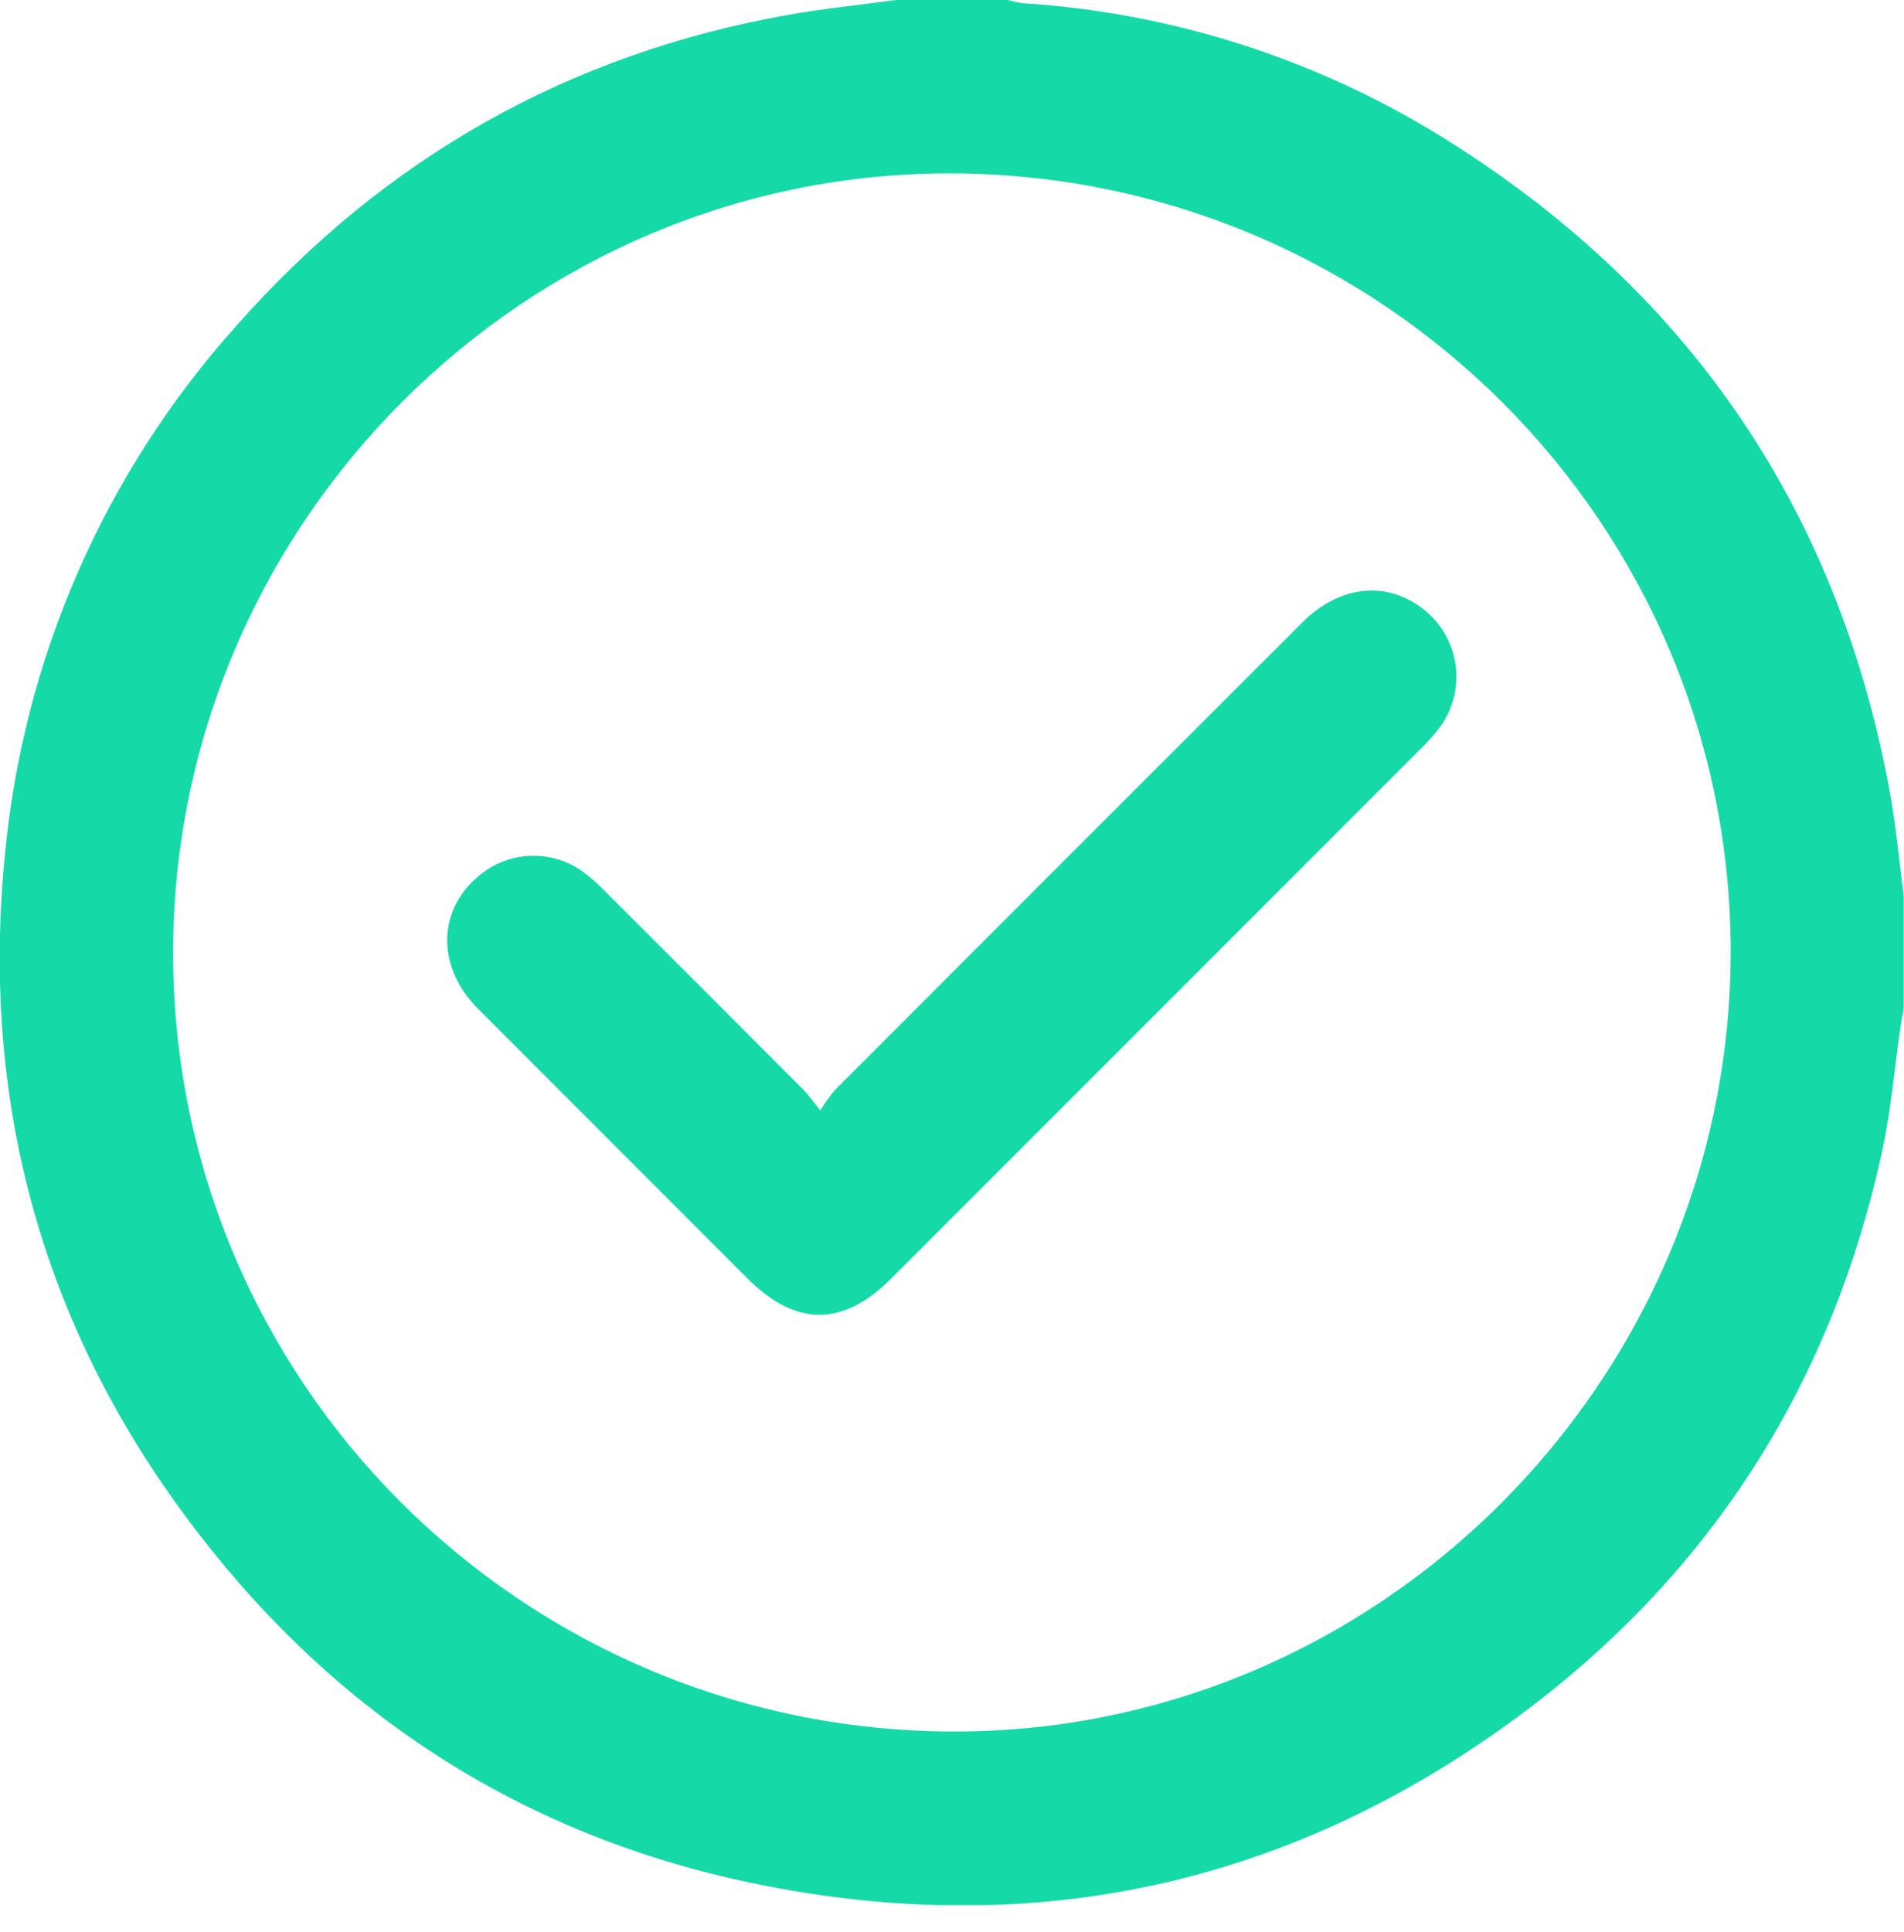 <svg width="70" height="71" viewBox="0 0 70 71" fill="none" xmlns="http://www.w3.org/2000/svg">
<g clip-path="url(#clip0_9055_7891)">
<path d="M32.945 0H37.047C37.222 0.051 37.4 0.09 37.58 0.115C42.985 0.455 48.225 2.108 52.847 4.931C61.904 10.488 67.499 18.501 69.457 28.983C69.702 30.294 69.822 31.629 69.99 32.955V37.055C69.947 37.298 69.899 37.54 69.864 37.782C69.646 39.29 69.521 40.817 69.198 42.311C67.371 50.718 63.053 57.607 56.206 62.794C47.682 69.246 38.092 71.388 27.636 69.206C19.263 67.459 12.451 63.079 7.251 56.302C1.628 48.995 -0.711 40.673 0.171 31.528C0.83 24.243 3.832 17.369 8.727 11.934C14.148 5.807 20.901 1.982 28.973 0.546C30.284 0.312 31.618 0.181 32.945 0ZM63.628 35.012C63.644 19.276 50.841 6.452 35.039 6.372C19.322 6.295 6.378 19.226 6.364 34.999C6.351 50.772 19.151 63.559 34.956 63.639C50.663 63.716 63.604 50.777 63.628 35.012Z" fill="#16D9A8"/>
<path d="M30.159 40.811C30.314 40.557 30.486 40.314 30.675 40.084C36.408 34.343 42.144 28.606 47.882 22.875C49.259 21.498 51.004 21.325 52.36 22.414C53 22.924 53.416 23.663 53.519 24.474C53.623 25.286 53.405 26.105 52.914 26.759C52.705 27.029 52.477 27.284 52.232 27.521C45.739 34.016 39.246 40.51 32.753 47.002C30.984 48.771 29.255 48.763 27.476 46.984C24.173 43.68 20.87 40.376 17.569 37.071C16.053 35.55 16.072 33.483 17.585 32.207C18.133 31.734 18.83 31.467 19.554 31.453C20.278 31.439 20.985 31.678 21.551 32.13C21.801 32.329 22.037 32.543 22.26 32.772C24.695 35.201 27.127 37.634 29.556 40.071C29.732 40.247 29.873 40.46 30.159 40.811Z" fill="#16D9A8"/>
</g>
<defs>
<clipPath id="clip0_9055_7891">
<rect width="70" height="70.019" fill="white"/>
</clipPath>
</defs>
</svg>

